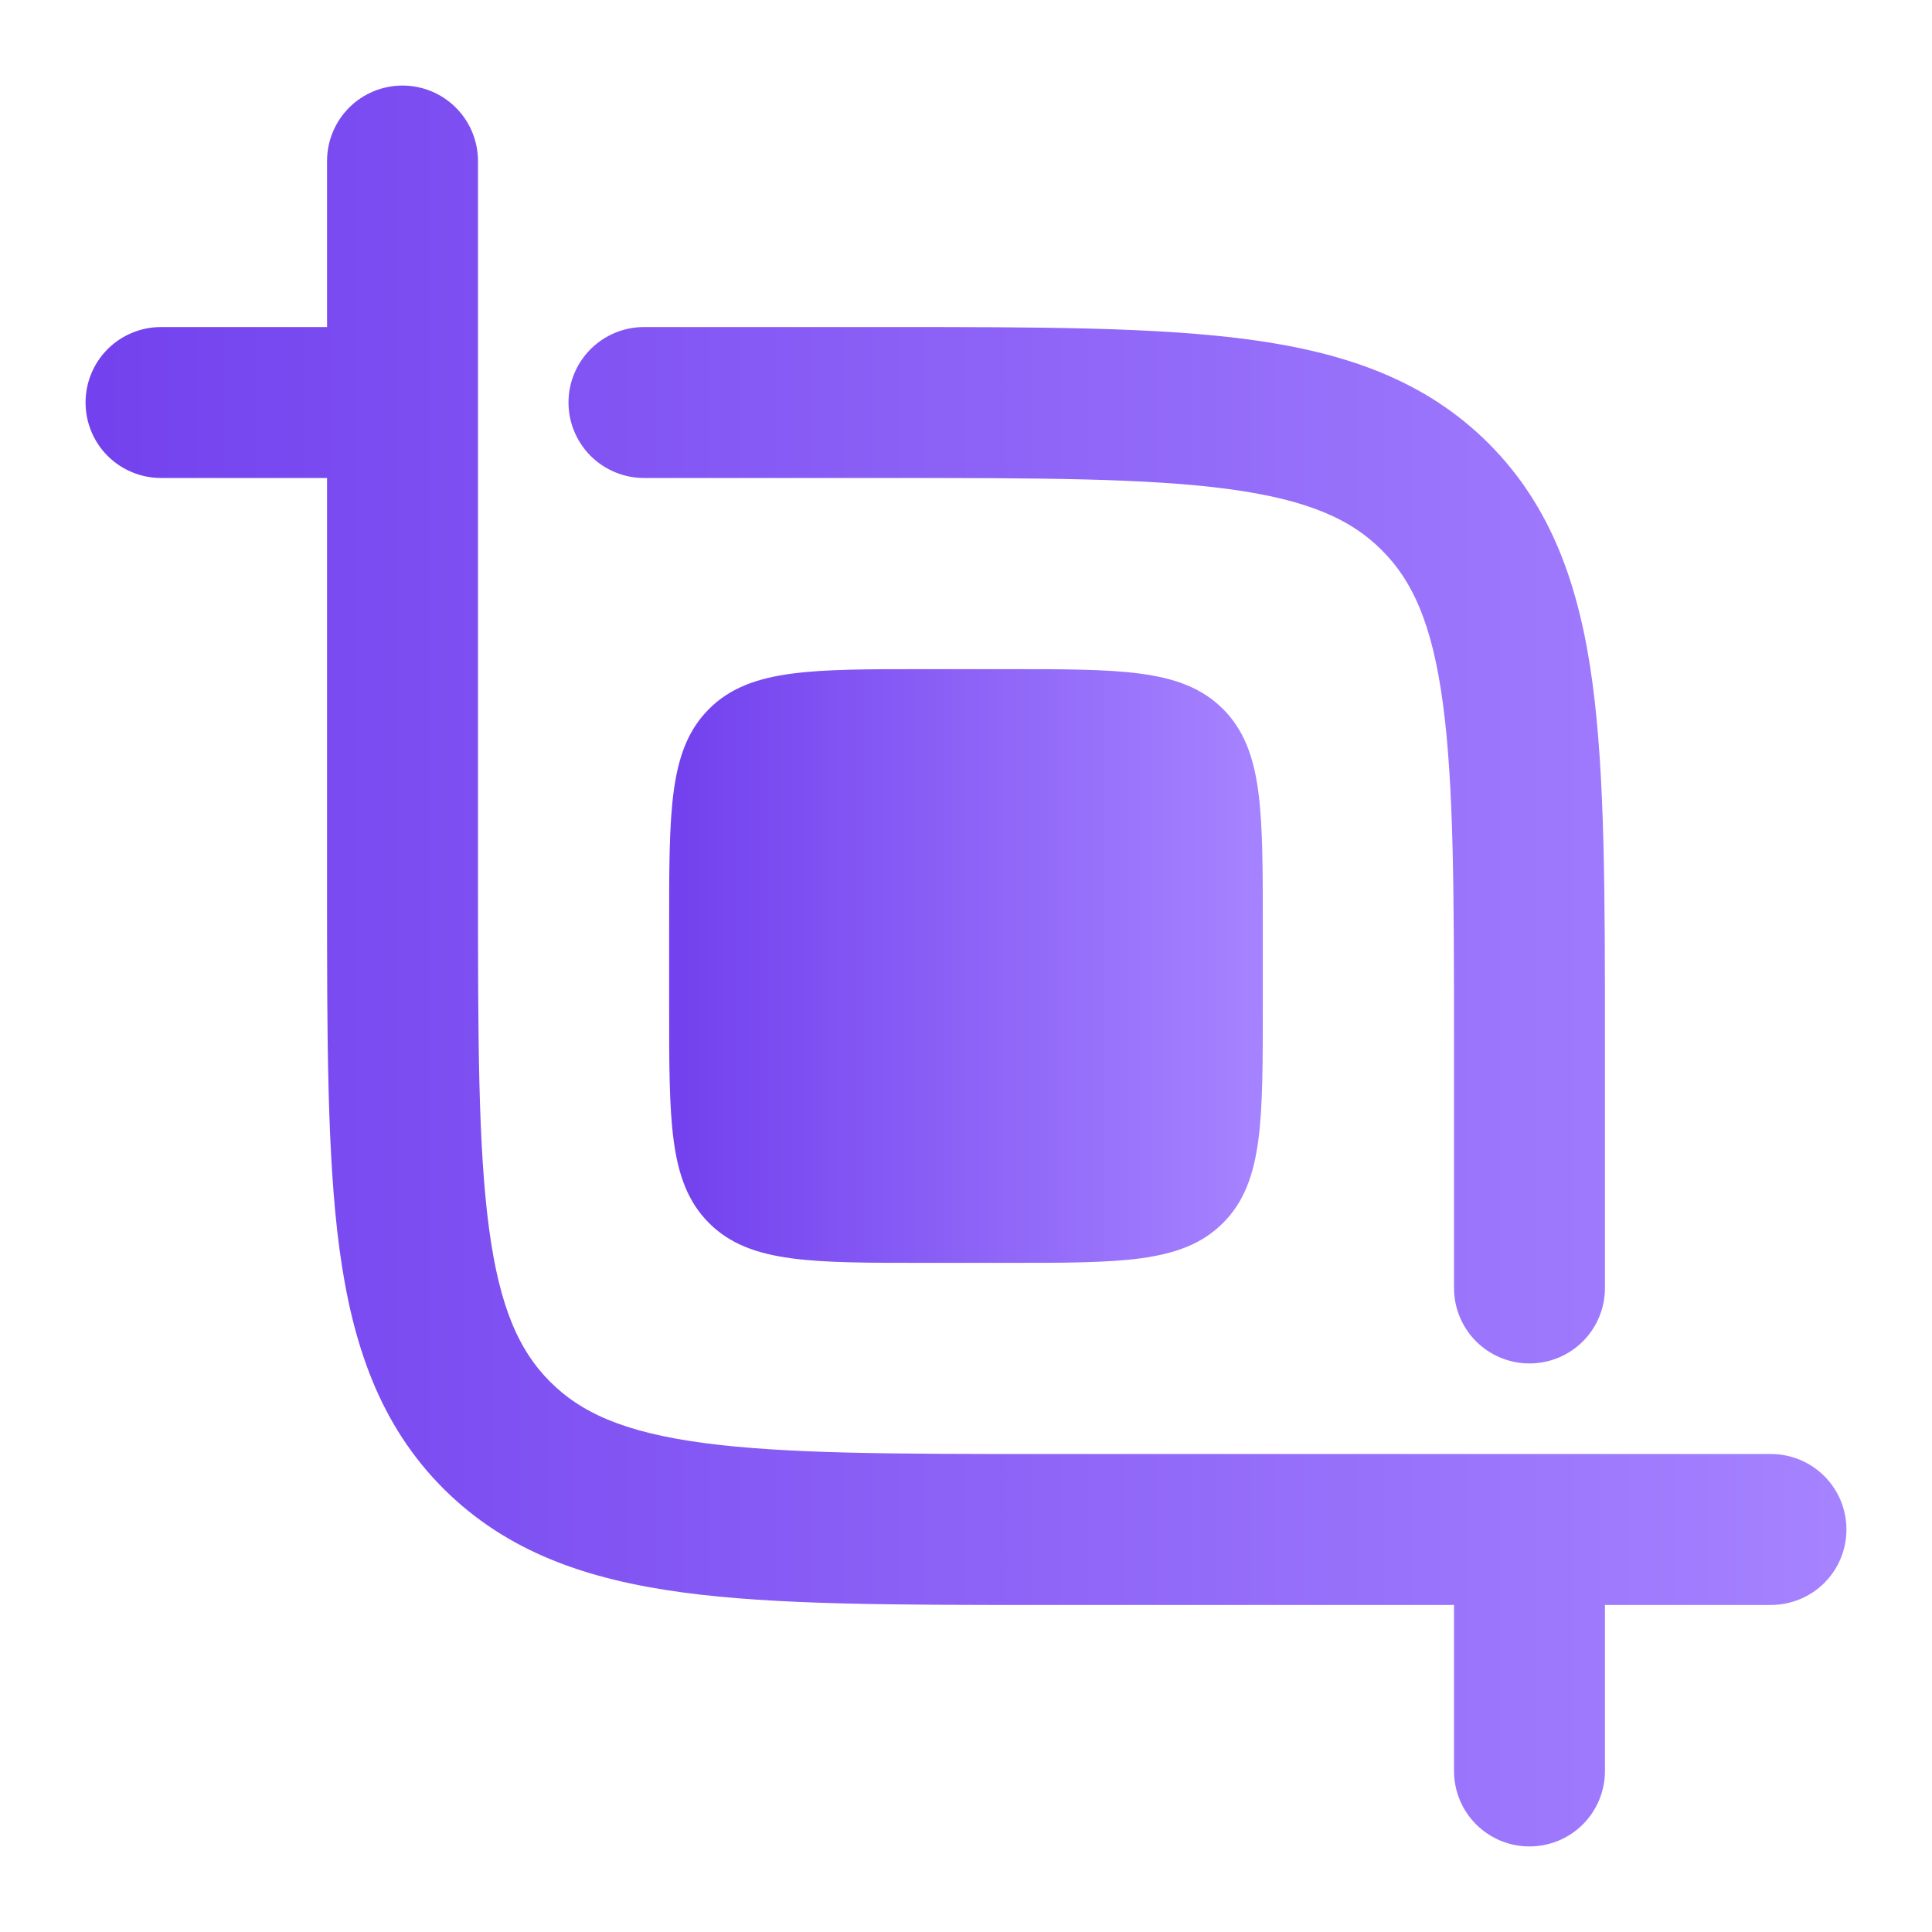 <svg width="32" height="32" viewBox="0 0 32 32" fill="none" xmlns="http://www.w3.org/2000/svg">
<path fill-rule="evenodd" clip-rule="evenodd" d="M6.667 1.667C6.932 1.667 7.186 1.772 7.374 1.96C7.561 2.147 7.667 2.401 7.667 2.667V14.667C7.667 17.209 7.669 19.016 7.853 20.387C8.033 21.727 8.372 22.5 8.936 23.064C9.5 23.628 10.273 23.967 11.614 24.147C12.985 24.331 14.79 24.333 17.333 24.333H29.333C29.598 24.333 29.853 24.439 30.04 24.626C30.228 24.814 30.333 25.068 30.333 25.333C30.333 25.599 30.228 25.853 30.04 26.041C29.853 26.228 29.598 26.333 29.333 26.333H26.333V29.333C26.333 29.599 26.228 29.853 26.04 30.041C25.853 30.228 25.598 30.333 25.333 30.333C25.068 30.333 24.814 30.228 24.626 30.041C24.439 29.853 24.333 29.599 24.333 29.333V26.333H17.259C14.808 26.333 12.867 26.333 11.348 26.129C9.785 25.919 8.52 25.476 7.521 24.479C6.524 23.48 6.081 22.215 5.87 20.652C5.667 19.132 5.667 17.192 5.667 14.741V7.667H2.667C2.401 7.667 2.147 7.561 1.959 7.374C1.772 7.186 1.667 6.932 1.667 6.667C1.667 6.401 1.772 6.147 1.959 5.96C2.147 5.772 2.401 5.667 2.667 5.667H5.667V2.667C5.667 2.401 5.772 2.147 5.959 1.96C6.147 1.772 6.401 1.667 6.667 1.667ZM20.387 7.853C19.016 7.669 17.209 7.667 14.666 7.667H10.666C10.401 7.667 10.147 7.561 9.959 7.374C9.772 7.186 9.666 6.932 9.666 6.667C9.666 6.401 9.772 6.147 9.959 5.96C10.147 5.772 10.401 5.667 10.666 5.667H14.741C17.192 5.667 19.133 5.667 20.652 5.871C22.215 6.081 23.48 6.524 24.479 7.521C25.476 8.52 25.919 9.785 26.129 11.348C26.333 12.868 26.333 14.808 26.333 17.259V21.333C26.333 21.599 26.228 21.853 26.04 22.041C25.853 22.228 25.598 22.333 25.333 22.333C25.068 22.333 24.814 22.228 24.626 22.041C24.439 21.853 24.333 21.599 24.333 21.333V17.333C24.333 14.791 24.331 12.985 24.146 11.613C23.966 10.273 23.628 9.5 23.064 8.936C22.5 8.372 21.727 8.033 20.385 7.853" fill="url(#paint0_linear_22196_5031)"/>
<path d="M20.387 7.853C19.016 7.669 17.209 7.667 14.666 7.667H10.666C10.401 7.667 10.147 7.561 9.959 7.374C9.772 7.186 9.666 6.932 9.666 6.667C9.666 6.401 9.772 6.147 9.959 5.96C10.147 5.772 10.401 5.667 10.666 5.667H14.741C17.192 5.667 19.133 5.667 20.652 5.871C22.215 6.081 23.48 6.524 24.479 7.521C25.476 8.52 25.919 9.785 26.129 11.348C26.333 12.868 26.333 14.808 26.333 17.259V21.333C26.333 21.599 26.228 21.853 26.04 22.041C25.853 22.228 25.598 22.333 25.333 22.333C25.068 22.333 24.814 22.228 24.626 22.041C24.439 21.853 24.333 21.599 24.333 21.333V17.333C24.333 14.791 24.331 12.985 24.146 11.613C23.966 10.273 23.628 9.5 23.064 8.936C22.5 8.372 21.727 8.033 20.385 7.853M6.667 1.667C6.932 1.667 7.186 1.772 7.374 1.96C7.561 2.147 7.667 2.401 7.667 2.667V14.667C7.667 17.209 7.669 19.016 7.853 20.387C8.033 21.727 8.372 22.5 8.936 23.064C9.5 23.628 10.273 23.967 11.614 24.147C12.985 24.331 14.79 24.333 17.333 24.333H29.333C29.598 24.333 29.853 24.439 30.04 24.626C30.228 24.814 30.333 25.068 30.333 25.333C30.333 25.599 30.228 25.853 30.04 26.041C29.853 26.228 29.598 26.333 29.333 26.333H26.333V29.333C26.333 29.599 26.228 29.853 26.04 30.041C25.853 30.228 25.598 30.333 25.333 30.333C25.068 30.333 24.814 30.228 24.626 30.041C24.439 29.853 24.333 29.599 24.333 29.333V26.333H17.259C14.808 26.333 12.867 26.333 11.348 26.129C9.785 25.919 8.52 25.476 7.521 24.479C6.524 23.48 6.081 22.215 5.87 20.652C5.667 19.132 5.667 17.192 5.667 14.741V7.667H2.667C2.401 7.667 2.147 7.561 1.959 7.374C1.772 7.186 1.667 6.932 1.667 6.667C1.667 6.401 1.772 6.147 1.959 5.96C2.147 5.772 2.401 5.667 2.667 5.667H5.667V2.667C5.667 2.401 5.772 2.147 5.959 1.96C6.147 1.772 6.401 1.667 6.667 1.667Z" stroke="url(#paint1_linear_22196_5031)" stroke-width="0.5"/>
<path d="M11.333 15.333C11.333 13.448 11.333 12.505 11.92 11.92C12.505 11.333 13.448 11.333 15.333 11.333H16.666C18.552 11.333 19.494 11.333 20.08 11.92C20.666 12.505 20.666 13.448 20.666 15.333V16.667C20.666 18.552 20.666 19.495 20.08 20.08C19.494 20.667 18.552 20.667 16.666 20.667H15.333C13.448 20.667 12.505 20.667 11.92 20.08C11.333 19.495 11.333 18.552 11.333 16.667V15.333Z" fill="url(#paint2_linear_22196_5031)" stroke="url(#paint3_linear_22196_5031)" stroke-width="0.5"/>
<defs>
<linearGradient id="paint0_linear_22196_5031" x1="1.667" y1="16" x2="30.333" y2="16" gradientUnits="userSpaceOnUse">
<stop stop-color="#7342EE"/>
<stop offset="1" stop-color="#A582FF"/>
</linearGradient>
<linearGradient id="paint1_linear_22196_5031" x1="1.667" y1="16" x2="30.333" y2="16" gradientUnits="userSpaceOnUse">
<stop stop-color="#7342EE"/>
<stop offset="1" stop-color="#A582FF"/>
</linearGradient>
<linearGradient id="paint2_linear_22196_5031" x1="11.333" y1="16" x2="20.666" y2="16" gradientUnits="userSpaceOnUse">
<stop stop-color="#7342EE"/>
<stop offset="1" stop-color="#A582FF"/>
</linearGradient>
<linearGradient id="paint3_linear_22196_5031" x1="11.333" y1="16" x2="20.666" y2="16" gradientUnits="userSpaceOnUse">
<stop stop-color="#7342EE"/>
<stop offset="1" stop-color="#A582FF"/>
</linearGradient>
</defs>
</svg>
